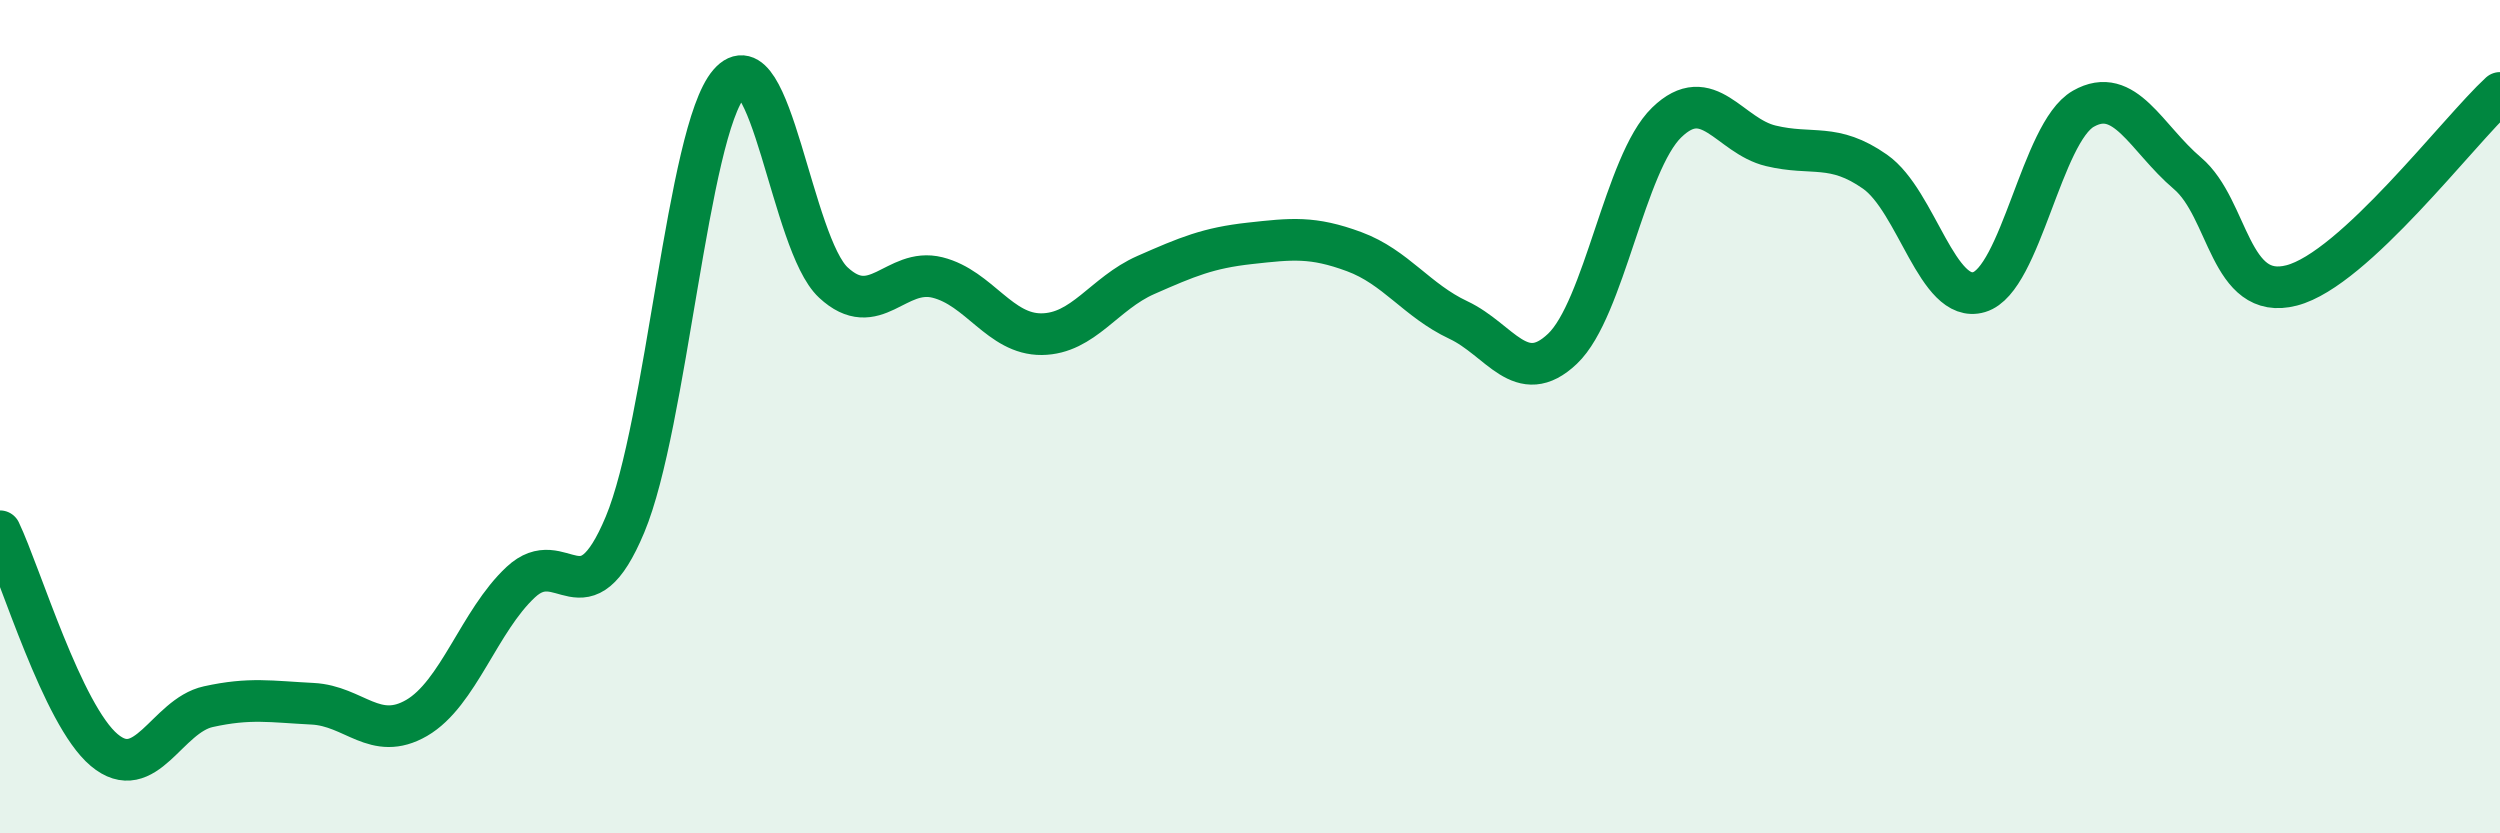 
    <svg width="60" height="20" viewBox="0 0 60 20" xmlns="http://www.w3.org/2000/svg">
      <path
        d="M 0,12.75 C 0.5,13.8 1.5,17.16 2.5,18 C 3.5,18.84 4,17.18 5,16.96 C 6,16.74 6.5,16.84 7.5,16.89 C 8.5,16.94 9,17.81 10,17.23 C 11,16.65 11.5,14.9 12.5,13.97 C 13.5,13.04 14,14.98 15,12.59 C 16,10.2 16.5,3.16 17.5,2 C 18.5,0.84 19,5.85 20,6.78 C 21,7.71 21.5,6.41 22.5,6.66 C 23.5,6.91 24,8.03 25,8.02 C 26,8.01 26.5,7.04 27.5,6.6 C 28.5,6.16 29,5.95 30,5.84 C 31,5.73 31.5,5.67 32.5,6.04 C 33.5,6.41 34,7.21 35,7.68 C 36,8.15 36.5,9.32 37.5,8.37 C 38.5,7.42 39,3.91 40,2.94 C 41,1.97 41.5,3.26 42.5,3.5 C 43.5,3.74 44,3.42 45,4.12 C 46,4.82 46.5,7.31 47.5,7.01 C 48.5,6.71 49,3.18 50,2.61 C 51,2.04 51.5,3.31 52.5,4.16 C 53.5,5.01 53.5,7.24 55,6.85 C 56.5,6.46 59,3.15 60,2.23L60 20L0 20Z"
        fill="#008740"
        opacity="0.1"
        stroke-linecap="round"
        stroke-linejoin="round"
      />
      <path
        d="M 0,12.75 C 0.5,13.8 1.5,17.16 2.5,18 C 3.5,18.84 4,17.18 5,16.96 C 6,16.74 6.5,16.84 7.5,16.89 C 8.5,16.94 9,17.81 10,17.23 C 11,16.65 11.5,14.9 12.5,13.97 C 13.5,13.04 14,14.98 15,12.59 C 16,10.2 16.5,3.16 17.5,2 C 18.5,0.84 19,5.85 20,6.78 C 21,7.71 21.5,6.41 22.5,6.66 C 23.5,6.91 24,8.03 25,8.02 C 26,8.01 26.5,7.04 27.5,6.6 C 28.5,6.16 29,5.95 30,5.84 C 31,5.73 31.5,5.67 32.5,6.04 C 33.5,6.41 34,7.21 35,7.68 C 36,8.15 36.5,9.32 37.5,8.37 C 38.5,7.42 39,3.91 40,2.94 C 41,1.97 41.5,3.26 42.5,3.5 C 43.5,3.74 44,3.42 45,4.12 C 46,4.82 46.5,7.31 47.5,7.01 C 48.5,6.71 49,3.18 50,2.61 C 51,2.04 51.5,3.31 52.5,4.16 C 53.5,5.01 53.5,7.24 55,6.85 C 56.5,6.46 59,3.15 60,2.23"
        stroke="#008740"
        stroke-width="1"
        fill="none"
        stroke-linecap="round"
        stroke-linejoin="round"
      />
    </svg>
  